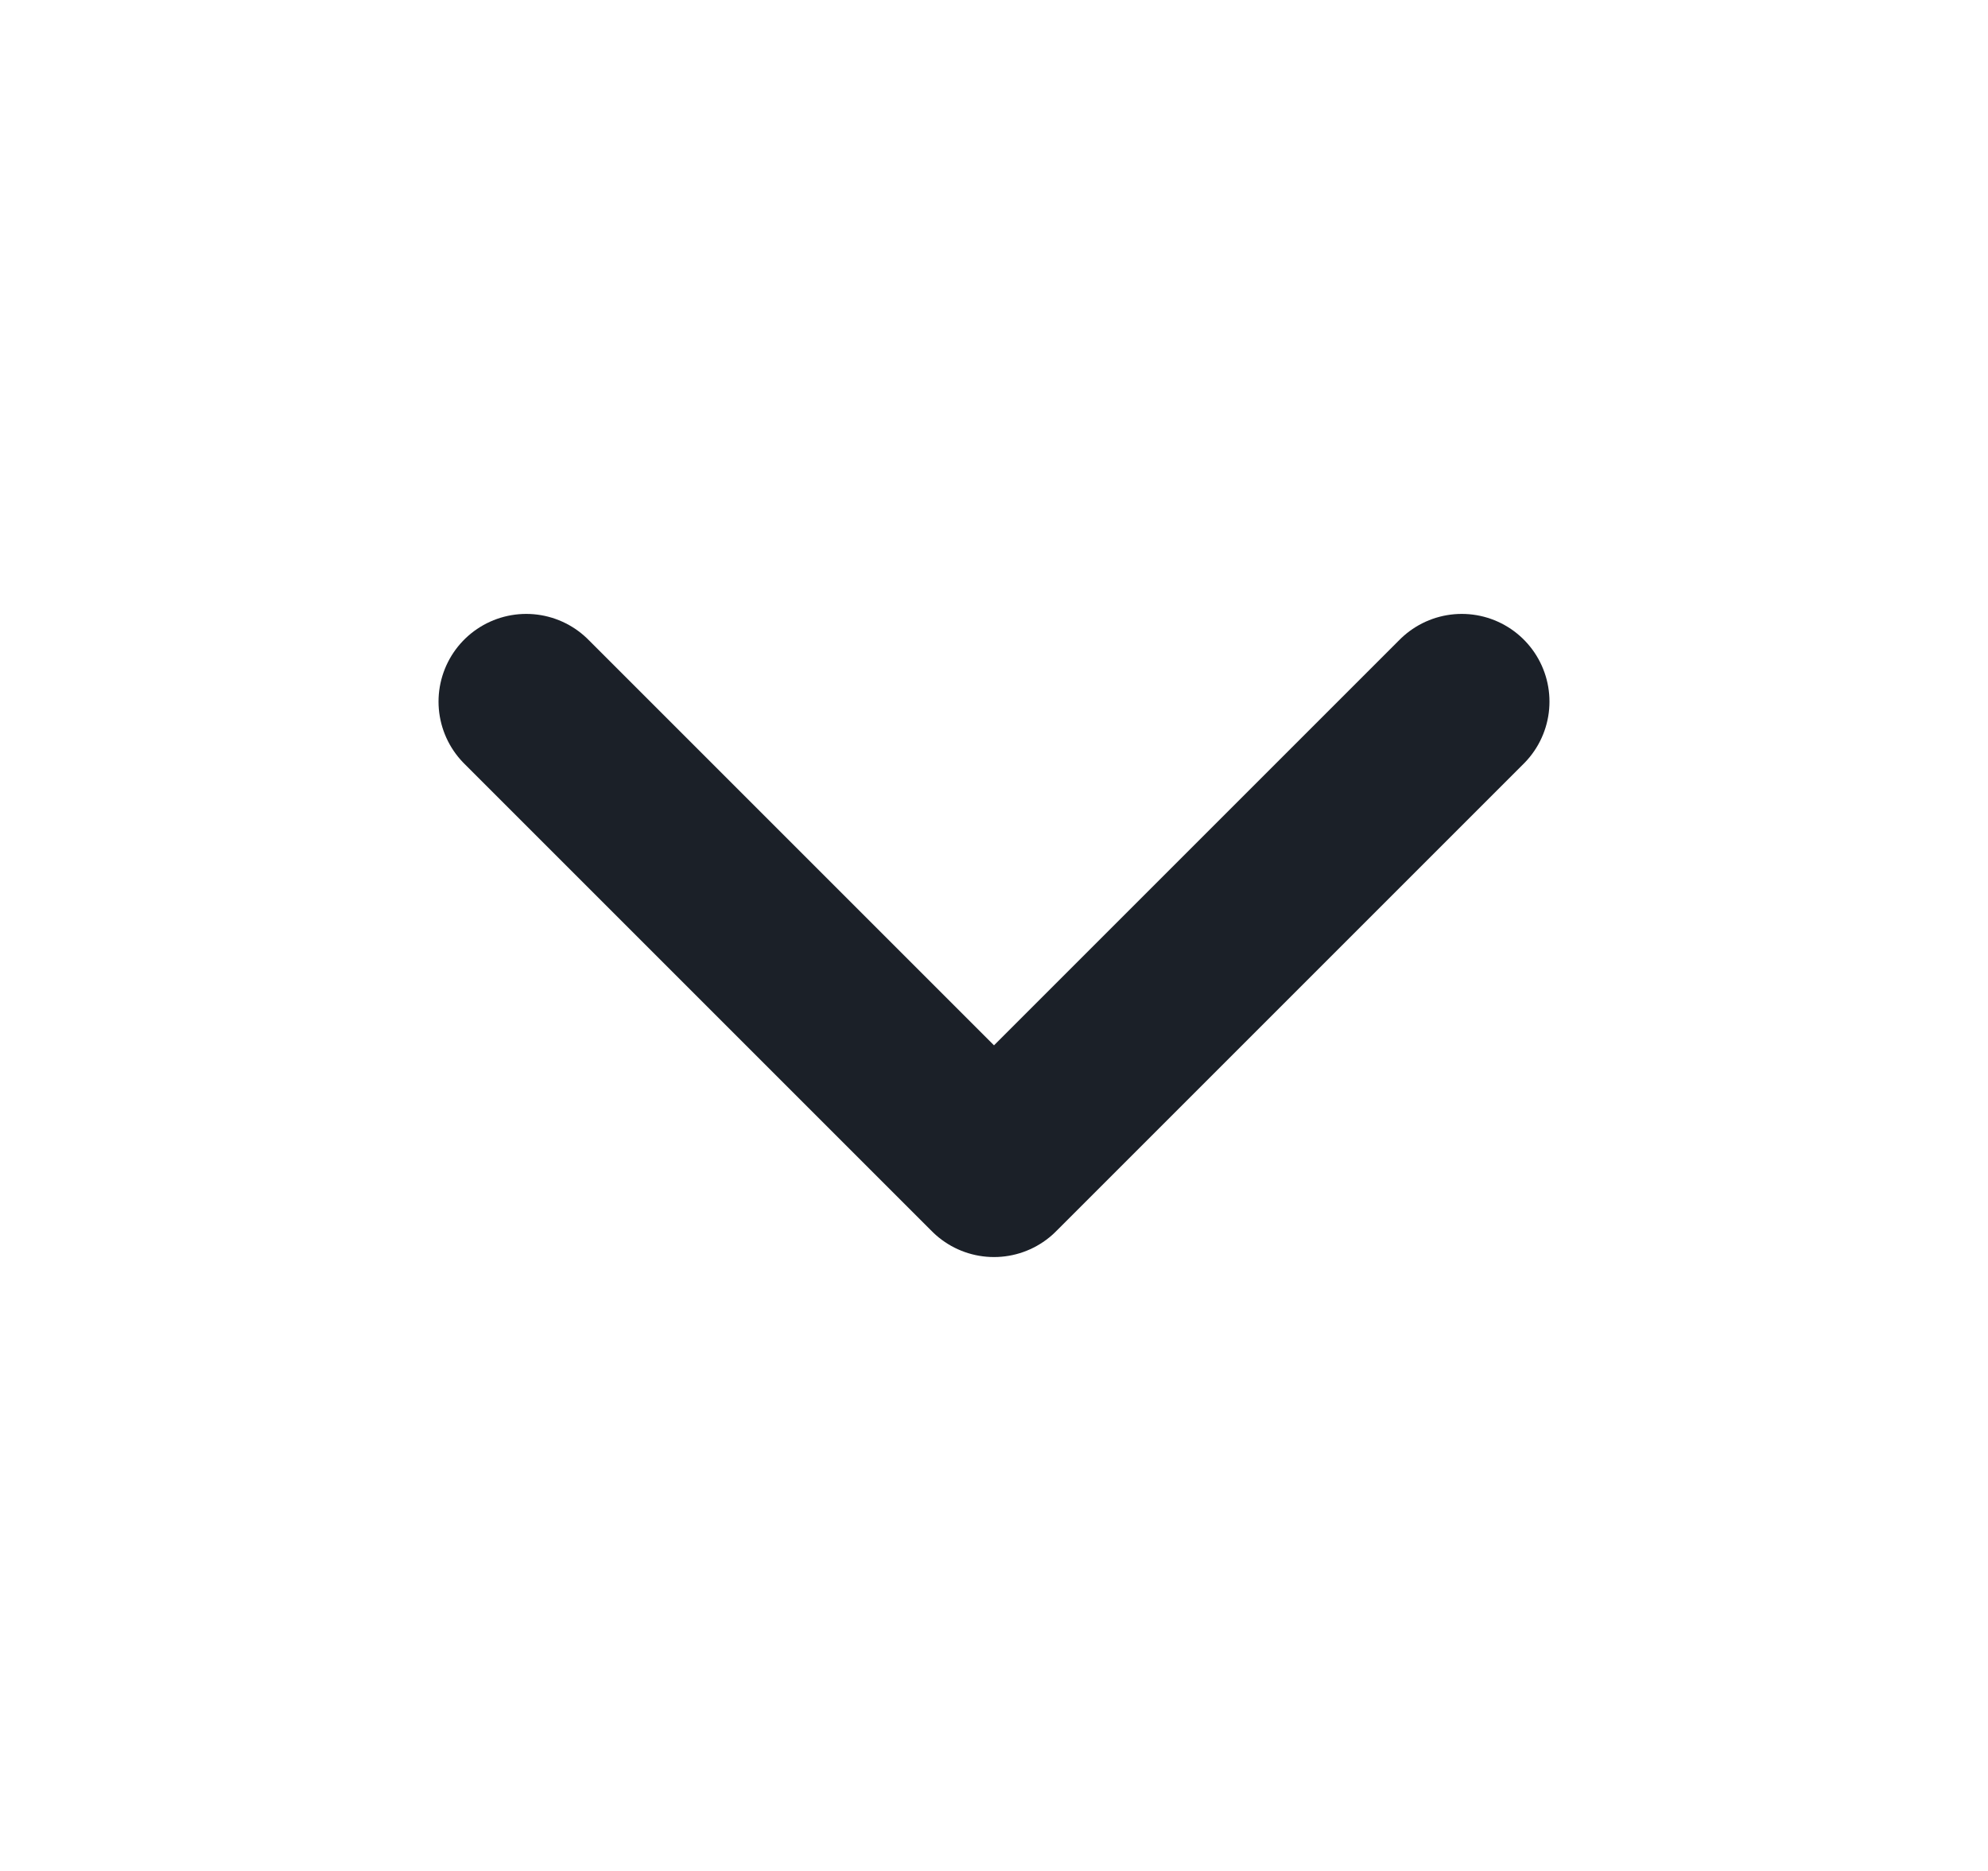 <svg width="17" height="16" viewBox="0 0 17 16" fill="none" xmlns="http://www.w3.org/2000/svg">
<g id="chevron-down">
<path id="Icon" d="M4.5 6L8.5 10L12.5 6" stroke="#1B2028" stroke-width="1.5" stroke-linecap="round" stroke-linejoin="round"/>
</g>
</svg>
